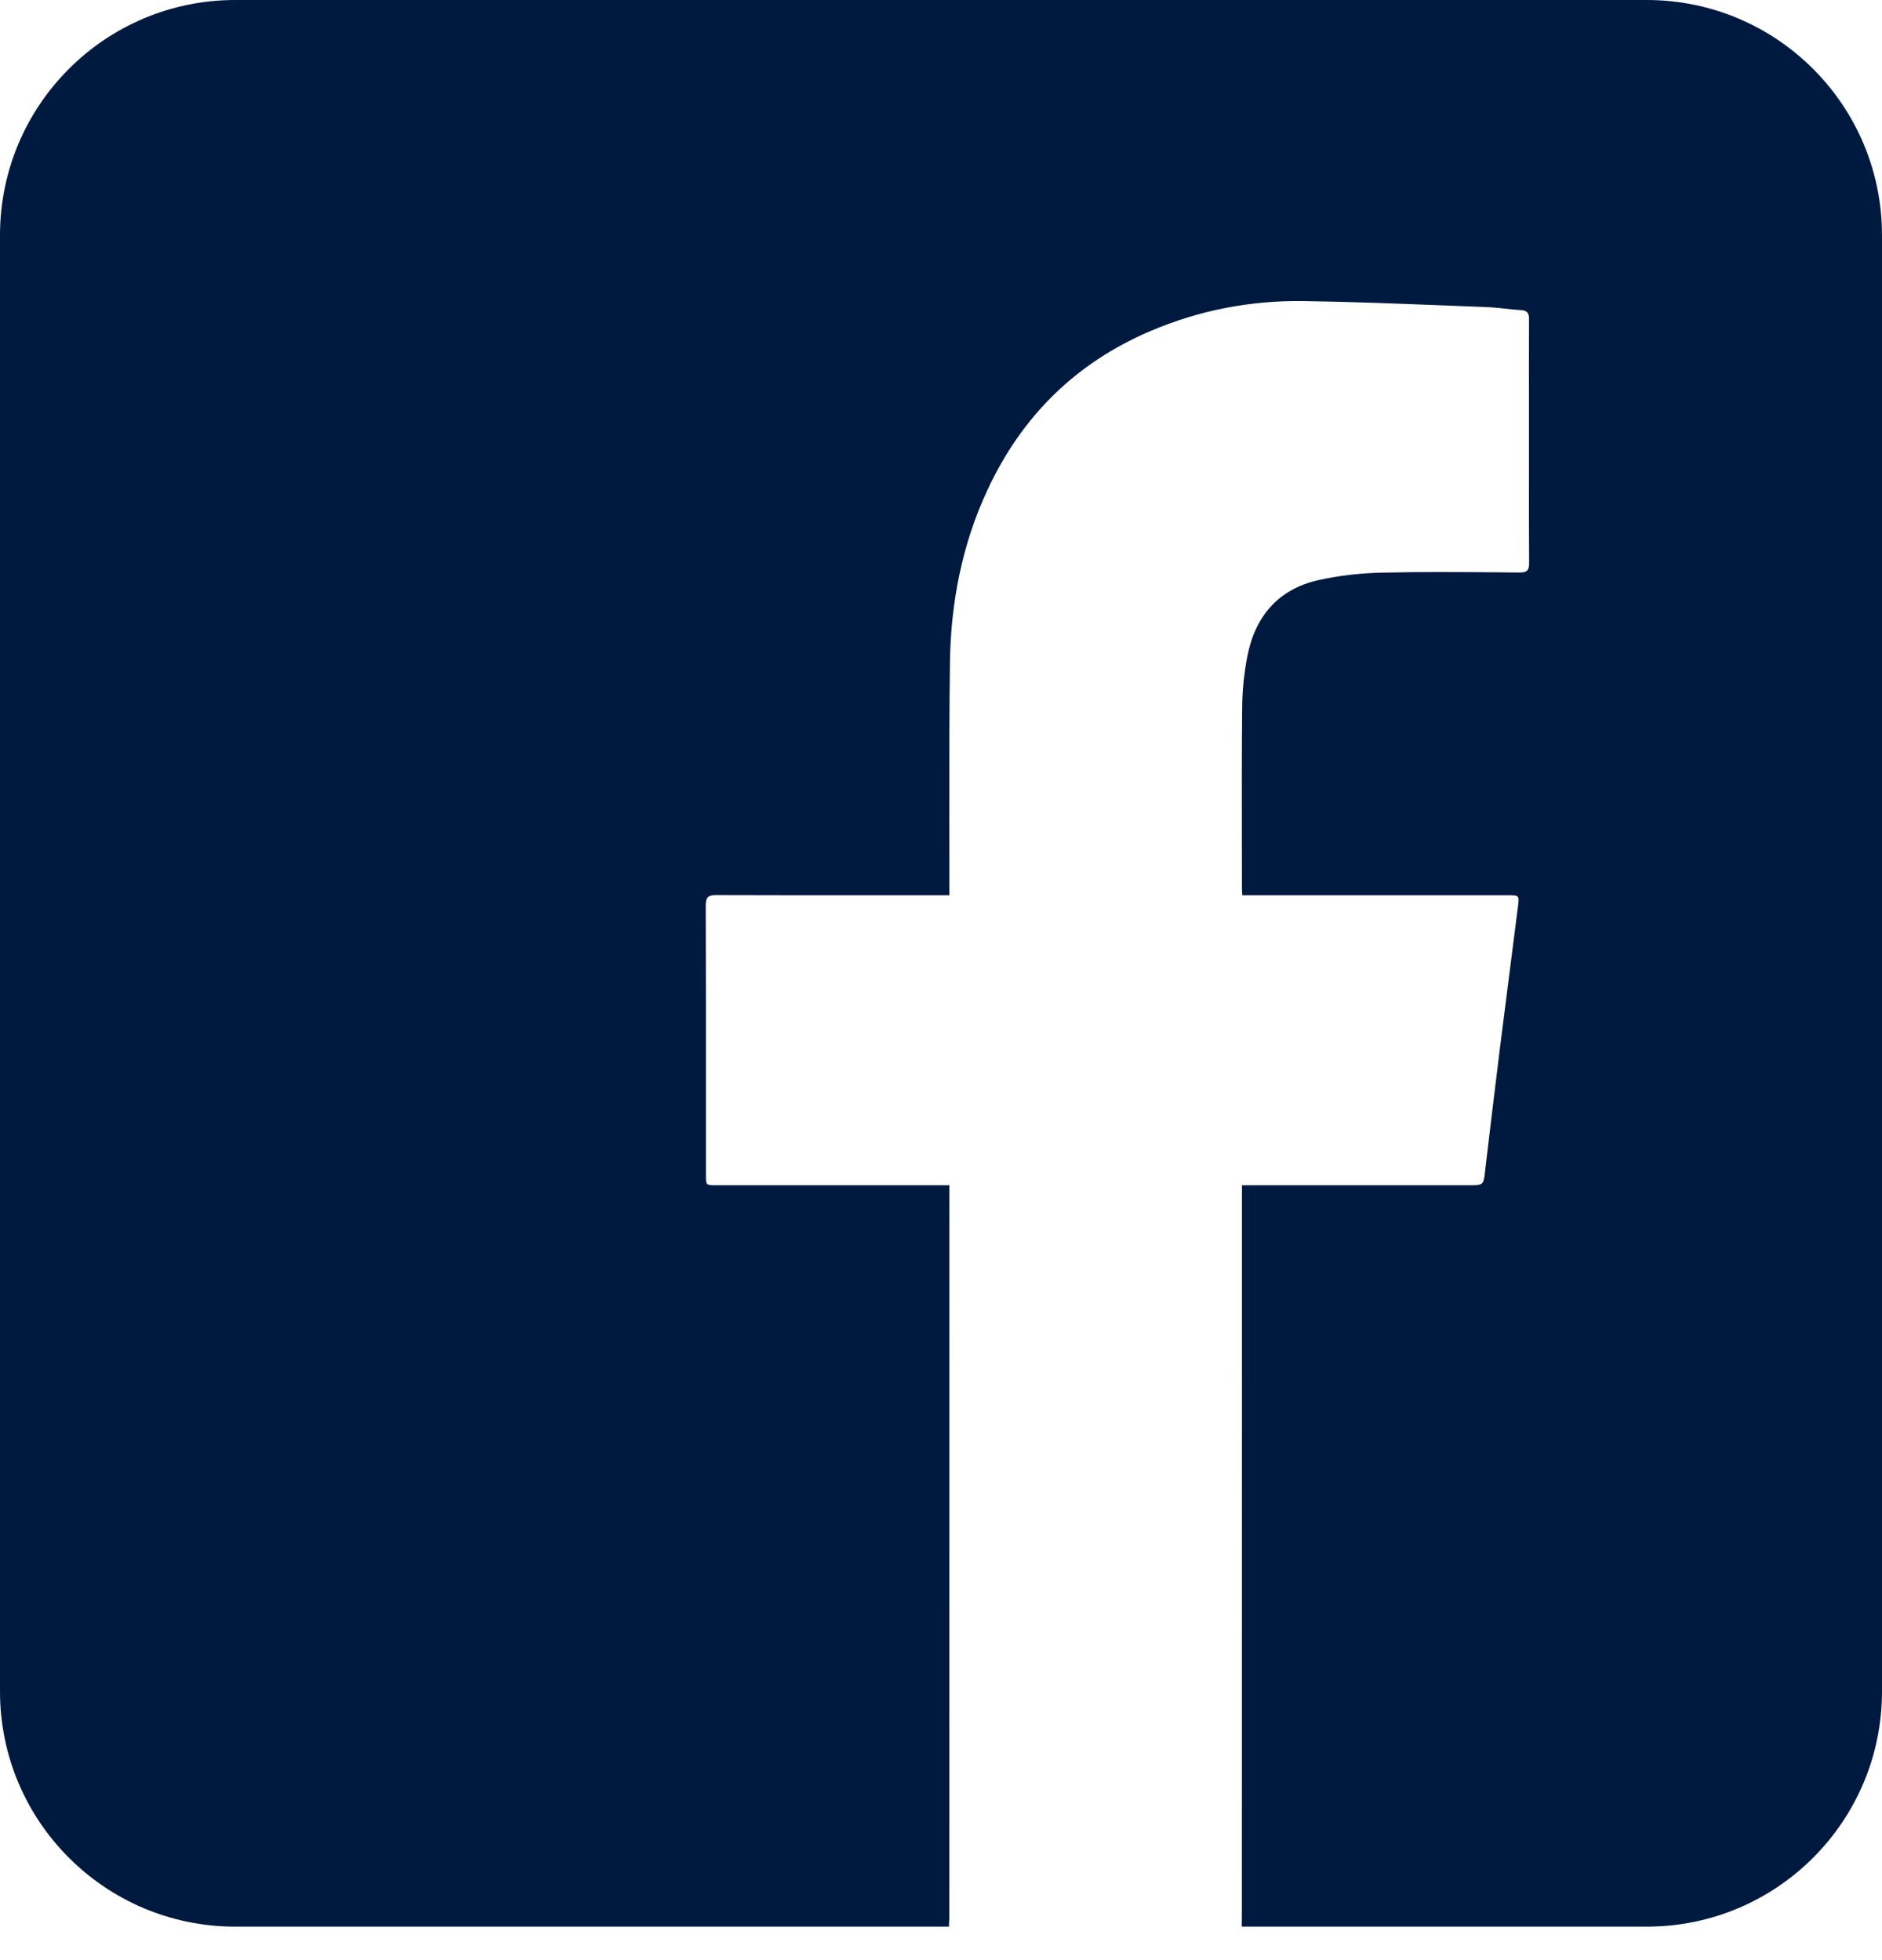 <svg width="24" height="25" viewBox="0 0 24 25" fill="none" xmlns="http://www.w3.org/2000/svg">
<path fill-rule="evenodd" clip-rule="evenodd" d="M3 0C1.343 0 0 1.343 0 3V21.573C0 23.23 1.343 24.573 3 24.573H12.101C12.102 24.556 12.102 24.54 12.103 24.523C12.105 24.489 12.106 24.455 12.106 24.421C12.107 21.358 12.107 18.296 12.107 15.234V15.117H11.979H9.134C9.003 15.117 9.002 15.117 9.002 14.986C9.002 14.726 9.002 14.466 9.002 14.207C9.002 13.32 9.003 12.434 9 11.547C9 11.443 9.031 11.417 9.129 11.417C9.856 11.42 10.582 11.419 11.309 11.419C11.53 11.419 11.752 11.419 11.974 11.419H12.107V11.308C12.107 11.021 12.107 10.733 12.106 10.445C12.106 9.78 12.105 9.115 12.114 8.45C12.125 7.683 12.269 6.941 12.594 6.246C13.034 5.301 13.726 4.626 14.667 4.224C15.296 3.955 15.954 3.83 16.631 3.84C17.23 3.849 17.829 3.873 18.428 3.896C18.605 3.903 18.783 3.91 18.96 3.917C19.036 3.92 19.112 3.928 19.188 3.936C19.256 3.944 19.324 3.951 19.392 3.955C19.473 3.959 19.5 3.99 19.499 4.073C19.497 4.432 19.497 4.792 19.498 5.151C19.498 5.266 19.498 5.382 19.498 5.497C19.498 5.638 19.498 5.779 19.498 5.921C19.497 6.339 19.497 6.757 19.5 7.176C19.501 7.273 19.474 7.303 19.378 7.302C19.297 7.301 19.216 7.301 19.135 7.3C18.627 7.296 18.118 7.292 17.61 7.304C17.342 7.311 17.071 7.341 16.809 7.4C16.305 7.514 16.006 7.857 15.906 8.373C15.866 8.581 15.843 8.796 15.841 9.008C15.835 9.581 15.836 10.155 15.837 10.729C15.837 10.931 15.838 11.134 15.838 11.337C15.838 11.352 15.839 11.368 15.84 11.386C15.841 11.396 15.842 11.407 15.843 11.419H15.971H19.231C19.373 11.419 19.375 11.42 19.358 11.559C19.324 11.83 19.289 12.102 19.254 12.374C19.211 12.712 19.168 13.051 19.125 13.39C19.062 13.9 19 14.411 18.94 14.921L18.939 14.935C18.918 15.116 18.918 15.117 18.732 15.117L15.966 15.117H15.838V15.264C15.838 16.019 15.838 16.774 15.838 17.529C15.838 19.802 15.838 22.076 15.837 24.349C15.837 24.4 15.837 24.45 15.836 24.501C15.836 24.525 15.835 24.549 15.835 24.573H21C22.657 24.573 24 23.23 24 21.573V3C24 1.343 22.657 0 21 0H3Z" fill="#001A3F"/>
</svg>

